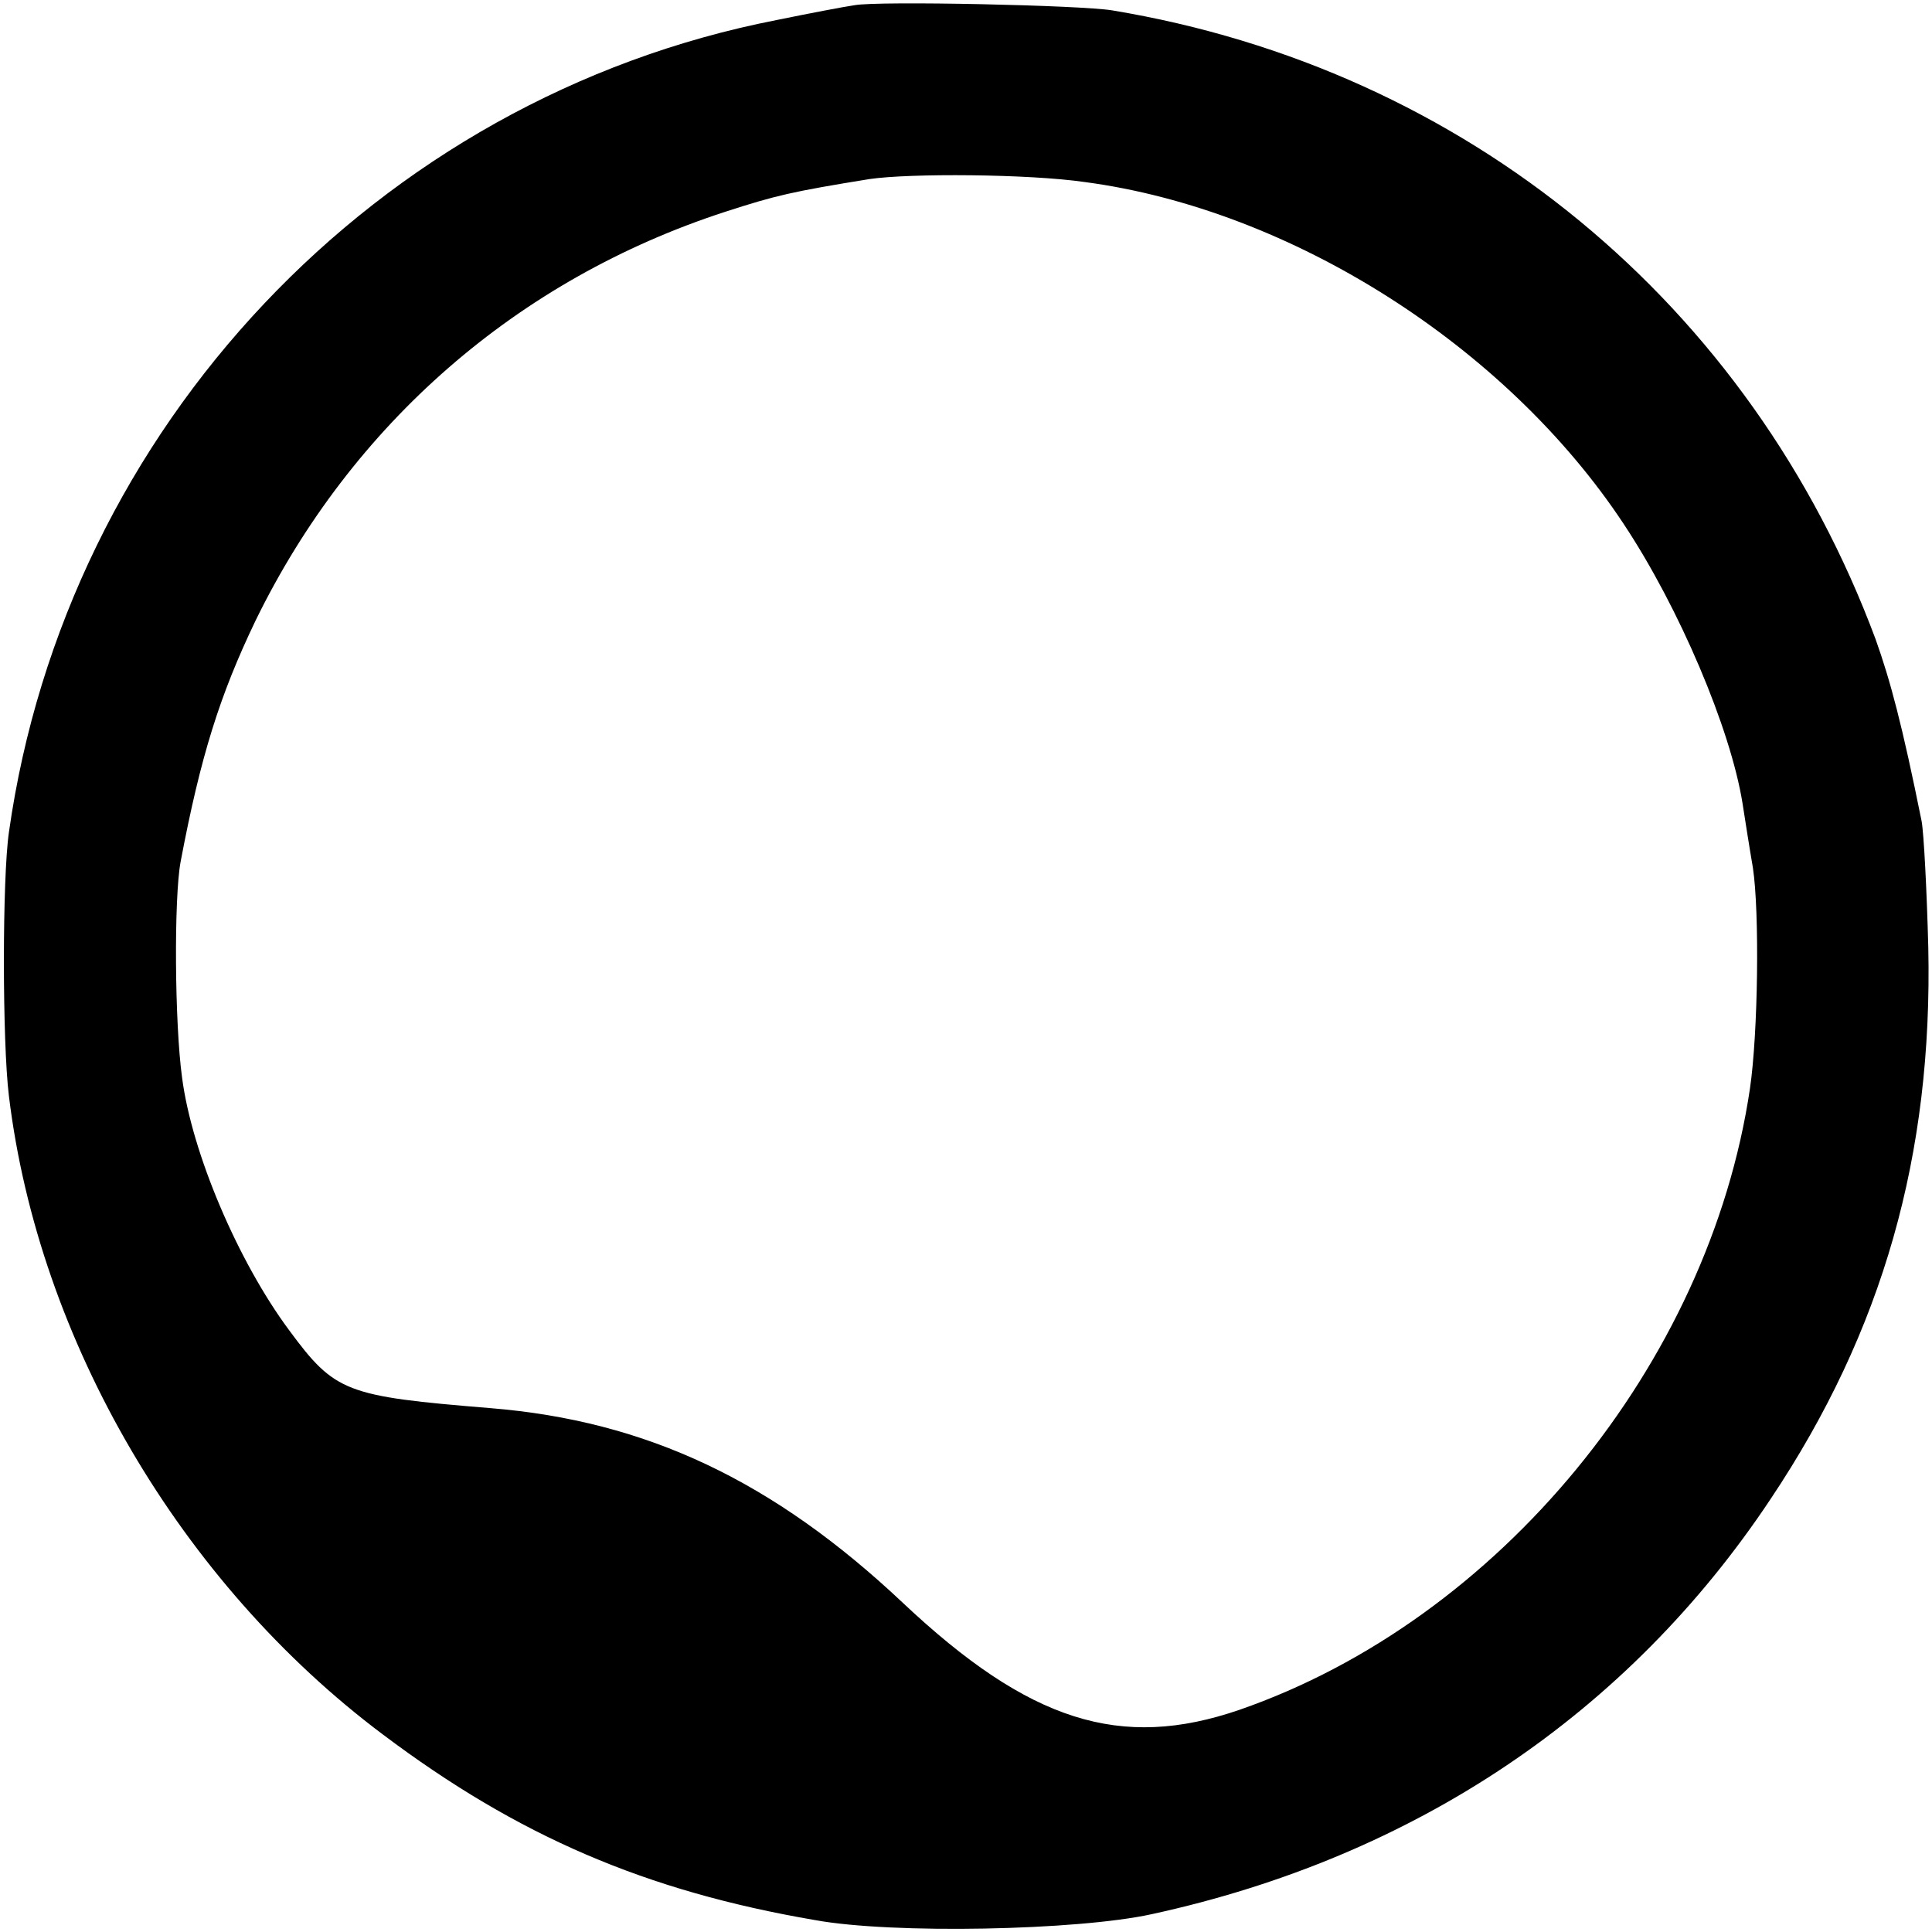 <svg version="1" xmlns="http://www.w3.org/2000/svg" width="346.667" height="346.667" viewBox="0 0 260 260"><path d="M115 .7c-1.4.2-6.1 1.1-10.5 2C50.7 13.2 8.9 57.5 1.2 112c-.9 6.2-.9 28.2 0 35.5 4 32.9 23.1 65.5 50.3 85.9 18.2 13.7 35.4 21.1 58.2 25 10.4 1.9 35.3 1.4 45.3-.8 35.4-7.7 64.1-27 83.3-55.9 15.1-22.6 21.8-46.3 21.2-74.2-.2-7.7-.6-15.4-.9-17-2.6-12.9-4.2-18.9-6.2-24.5-16.8-45.1-55.1-76.7-102.7-84.6C145.6.7 118.2.1 115 .7zm31 23.8c27.8 3.7 56.7 22.1 72.5 46 7.5 11.3 14.4 27.6 16 37.6.3 1.9.9 5.8 1.4 8.7.9 6 .7 22.2-.4 29.7-5.5 37.1-33.8 71.5-68.7 83.6-16 5.5-28.3 1.6-45.3-14.4-17.4-16.4-34.5-24.5-55.5-26.2-19.5-1.6-20.9-2.1-27.1-10.5-6.9-9.3-13.1-23.9-14.4-34-1-7.3-1.1-24.1-.2-29 2.7-14.3 5.3-22.5 10.1-32.5 12.9-26.4 35.2-45.9 63.2-55 6.8-2.2 8.9-2.7 19.4-4.4 5.4-.8 21.4-.7 29 .4z"/></svg>